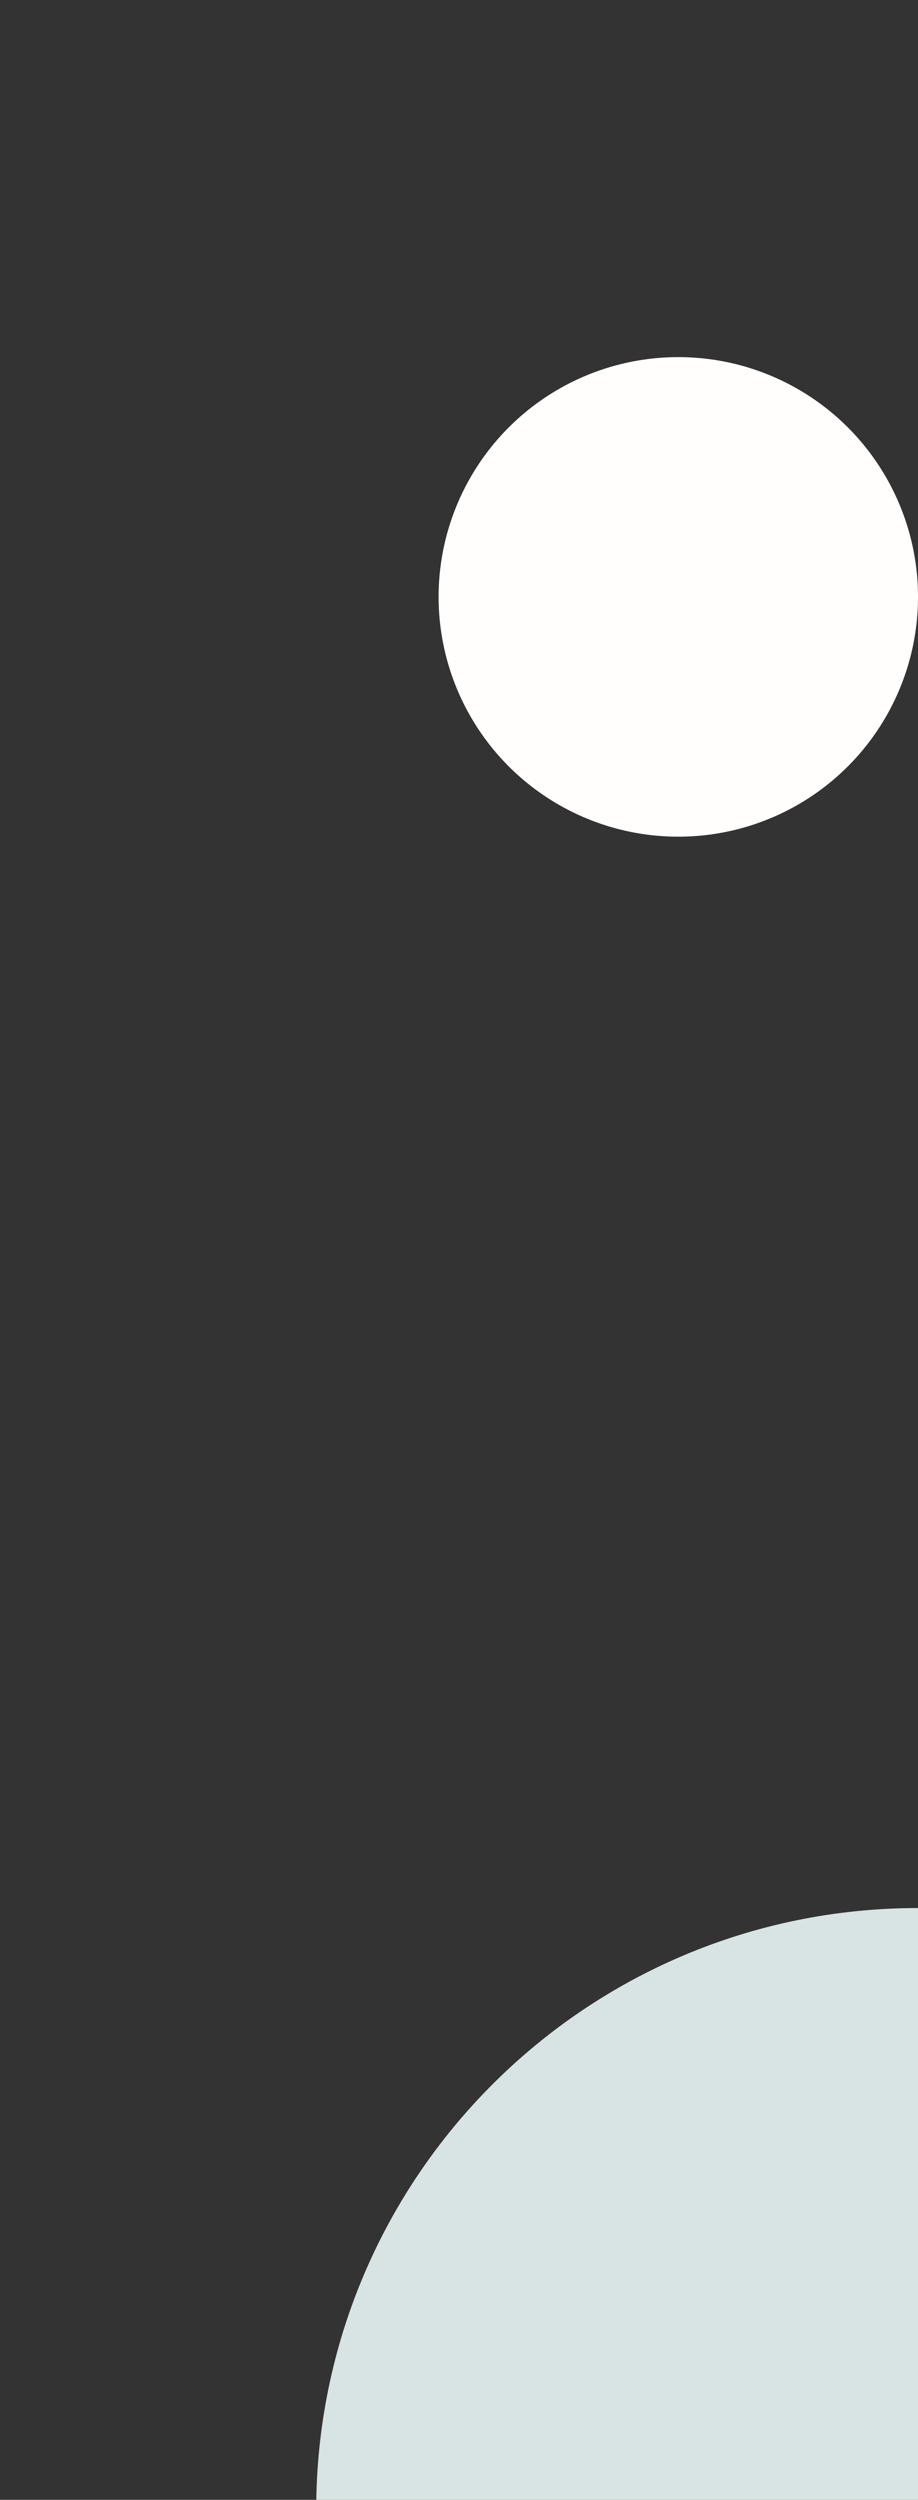 <svg xmlns="http://www.w3.org/2000/svg" width="180" height="490" viewBox="0 0 180 490" fill="none"><rect x="0" y="0" width="180" height="490" fill="#333333" stroke="none"/><g clip-path="url(#clip0_3547_721)"><path d="M180 374C114.83 374 62 426.83 62 492L180 492L180 374Z" fill="#D7E4E3"></path><circle cx="133" cy="117" r="47" fill="#FFFEFC"></circle></g><defs><clipPath id="clip0_3547_721"><rect width="180" height="490" fill="white"></rect></clipPath></defs></svg>